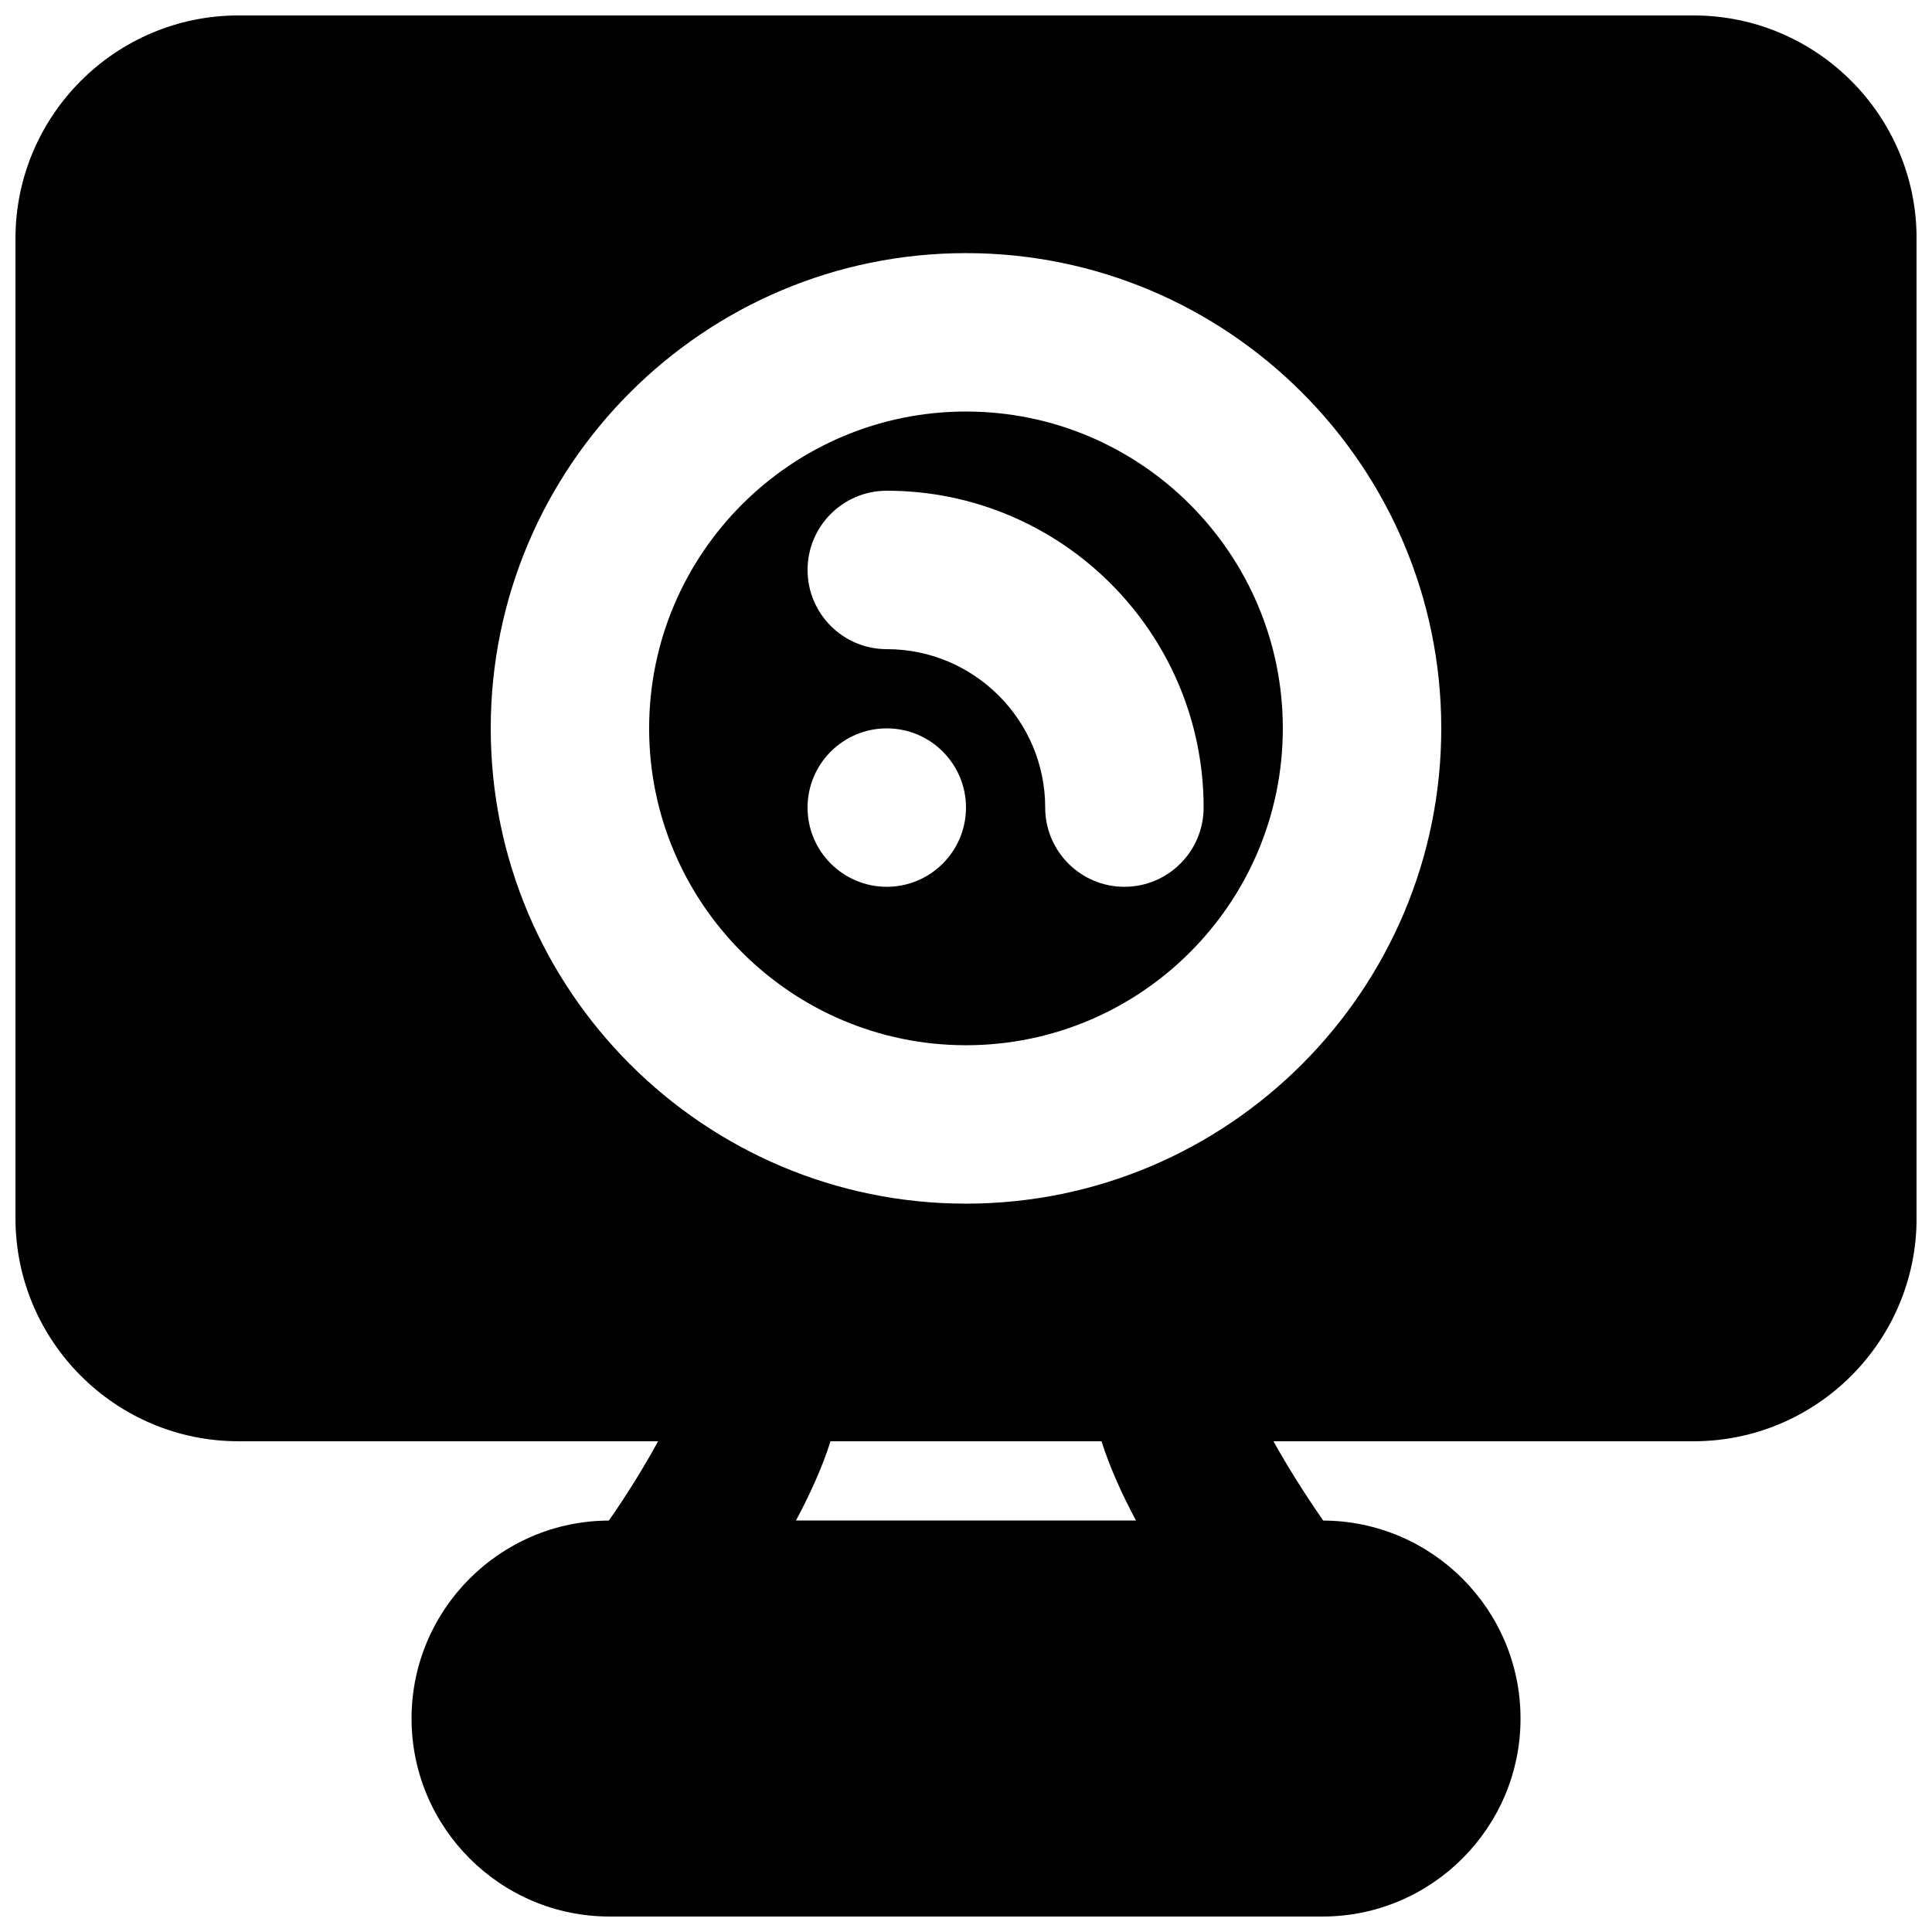 <?xml version="1.0" encoding="UTF-8"?>
<!-- Uploaded to: ICON Repo, www.iconrepo.com, Generator: ICON Repo Mixer Tools -->
<svg width="800px" height="800px" version="1.1" viewBox="144 144 512 512" xmlns="http://www.w3.org/2000/svg">
 <defs>
  <clipPath id="a">
   <path d="m148.09 148.09h503.81v503.81h-503.81z"/>
  </clipPath>
 </defs>
 <path d="m441.98 379.01c-11.59 0-20.992-9.406-20.992-20.992 0-23.156-18.832-41.984-41.984-41.984-11.59 0-20.992-9.406-20.992-20.992 0-11.59 9.402-20.992 20.992-20.992 46.309 0 83.969 37.66 83.969 83.969 0 11.586-9.406 20.992-20.992 20.992m-62.977 0c-11.59 0-20.992-9.406-20.992-20.992 0-11.59 9.402-20.992 20.992-20.992 11.586 0 20.992 9.402 20.992 20.992 0 11.586-9.406 20.992-20.992 20.992m20.992-125.95c-46.309 0-83.969 37.66-83.969 83.969 0 46.309 37.66 83.969 83.969 83.969s83.965-37.66 83.965-83.969c0-46.309-37.656-83.969-83.965-83.969" fill-rule="evenodd"/>
 <g clip-path="url(#a)">
  <path d="m400 462.98c-69.465 0-125.95-56.492-125.95-125.95 0-69.465 56.488-125.95 125.95-125.95 69.461 0 125.95 56.488 125.95 125.95 0 69.461-56.488 125.95-125.95 125.95zm35.914 62.973c2.207 6.973 5.438 14.086 9.133 20.992h-90.098c3.695-6.906 6.926-14.02 9.152-20.992zm156.88-377.86h-385.58c-32.602 0-59.113 26.512-59.113 59.113v259.63c0 32.602 26.512 59.113 59.113 59.113h111.18c-3.527 6.508-8.043 13.855-13.039 21.016-28.84 0.105-52.289 23.594-52.289 52.457 0 28.93 23.551 52.48 52.48 52.48h188.93c28.93 0 52.48-23.551 52.48-52.48 0-28.863-23.445-52.352-52.289-52.457-5.039-7.242-9.637-14.613-13.184-21.016h111.32c32.602 0 59.113-26.512 59.113-59.113v-259.63c0-32.602-26.512-59.113-59.113-59.113z" fill-rule="evenodd"/>
 </g>
</svg>